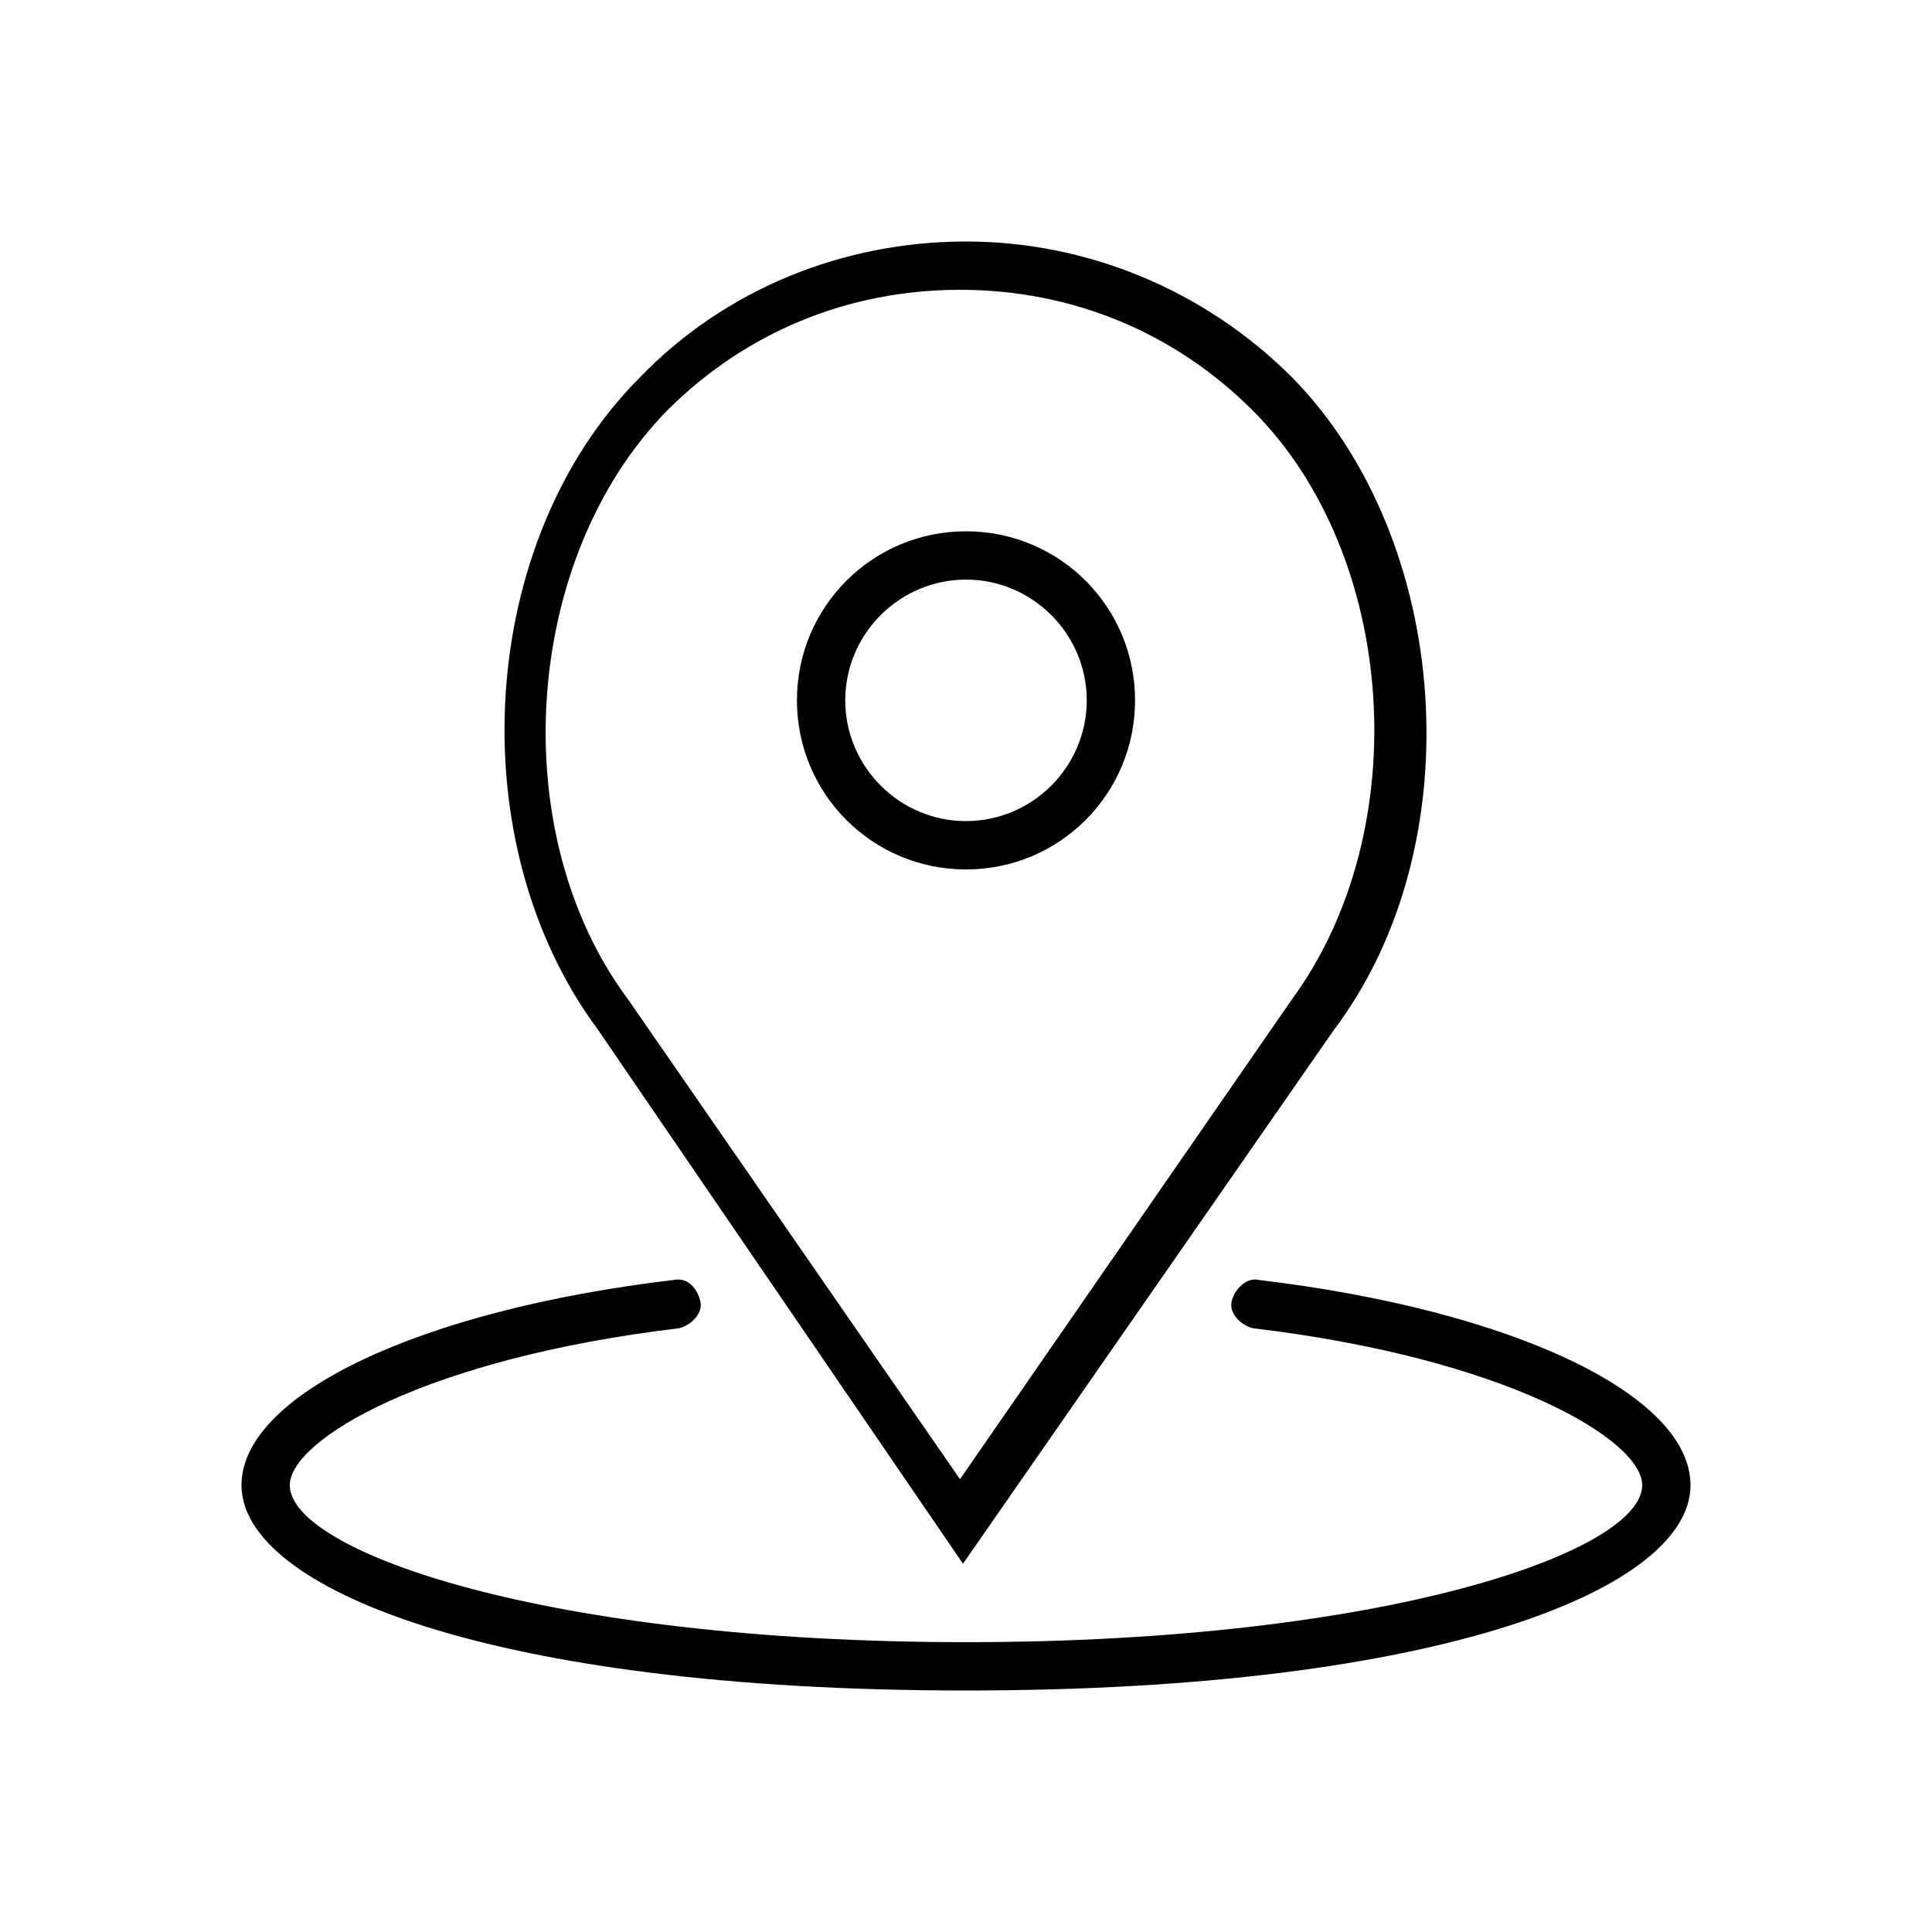 <svg viewBox="0 0 64 64" width="64" height="64" xml:space="preserve" xmlns="http://www.w3.org/2000/svg">
	<path d="m 32,8 c -4.1,0 -8.001,1.6 -10.801,4.5 -5.4,5.4 -5.998,15.4 -1.398,21.6 L 31.9,51.801 44.199,34.1 C 48.799,28 48.101,17.9 42.801,12.5 39.901,9.6 36,8 32,8 Z m -0.199,1.6 c 3.7,0 7.099,1.4 9.699,4 4.8,4.8 5.401,13.9 1.301,19.5 l -11,15.9 -11,-15.9 c -4.1,-5.5 -3.501,-14.6 1.299,-19.5 2.6,-2.6 6.001,-4 9.701,-4 z m 0.199,8 c -3.1,0 -5.6,2.5 -5.6,5.6 0,3.1 2.5,5.602 5.6,5.602 3.1,0 5.6,-2.502 5.6,-5.602 0,-3.1 -2.5,-5.6 -5.6,-5.6 z m 0,1.6 c 2.2,0 4,1.8 4,4 0,2.2 -1.8,4 -4,4 -2.2,0 -4,-1.8 -4,-4 0,-2.2 1.8,-4 4,-4 z m -9.521,23.186 c -0.056,-0.002 -0.115,0.003 -0.178,0.016 C 13.901,43.4 8,46.199 8,49.199 c 0,3.4 8.2,6.801 24,6.801 15.8,0 24,-3.401 24,-6.801 0,-3 -5.901,-5.799 -14.301,-6.799 -0.4,-0.1 -0.798,0.299 -0.898,0.699 -0.1,0.4 0.299,0.8 0.699,0.9 8.4,1 12.9,3.699 12.9,5.199 0,2.2 -8.5,5.201 -22.4,5.201 -13.9,0 -22.4,-3.001 -22.4,-5.201 0,-1.5 4.5,-4.199 12.9,-5.199 0.4,-0.1 0.799,-0.5 0.699,-0.9 -0.087,-0.35 -0.327,-0.7 -0.721,-0.715 z" />
</svg>